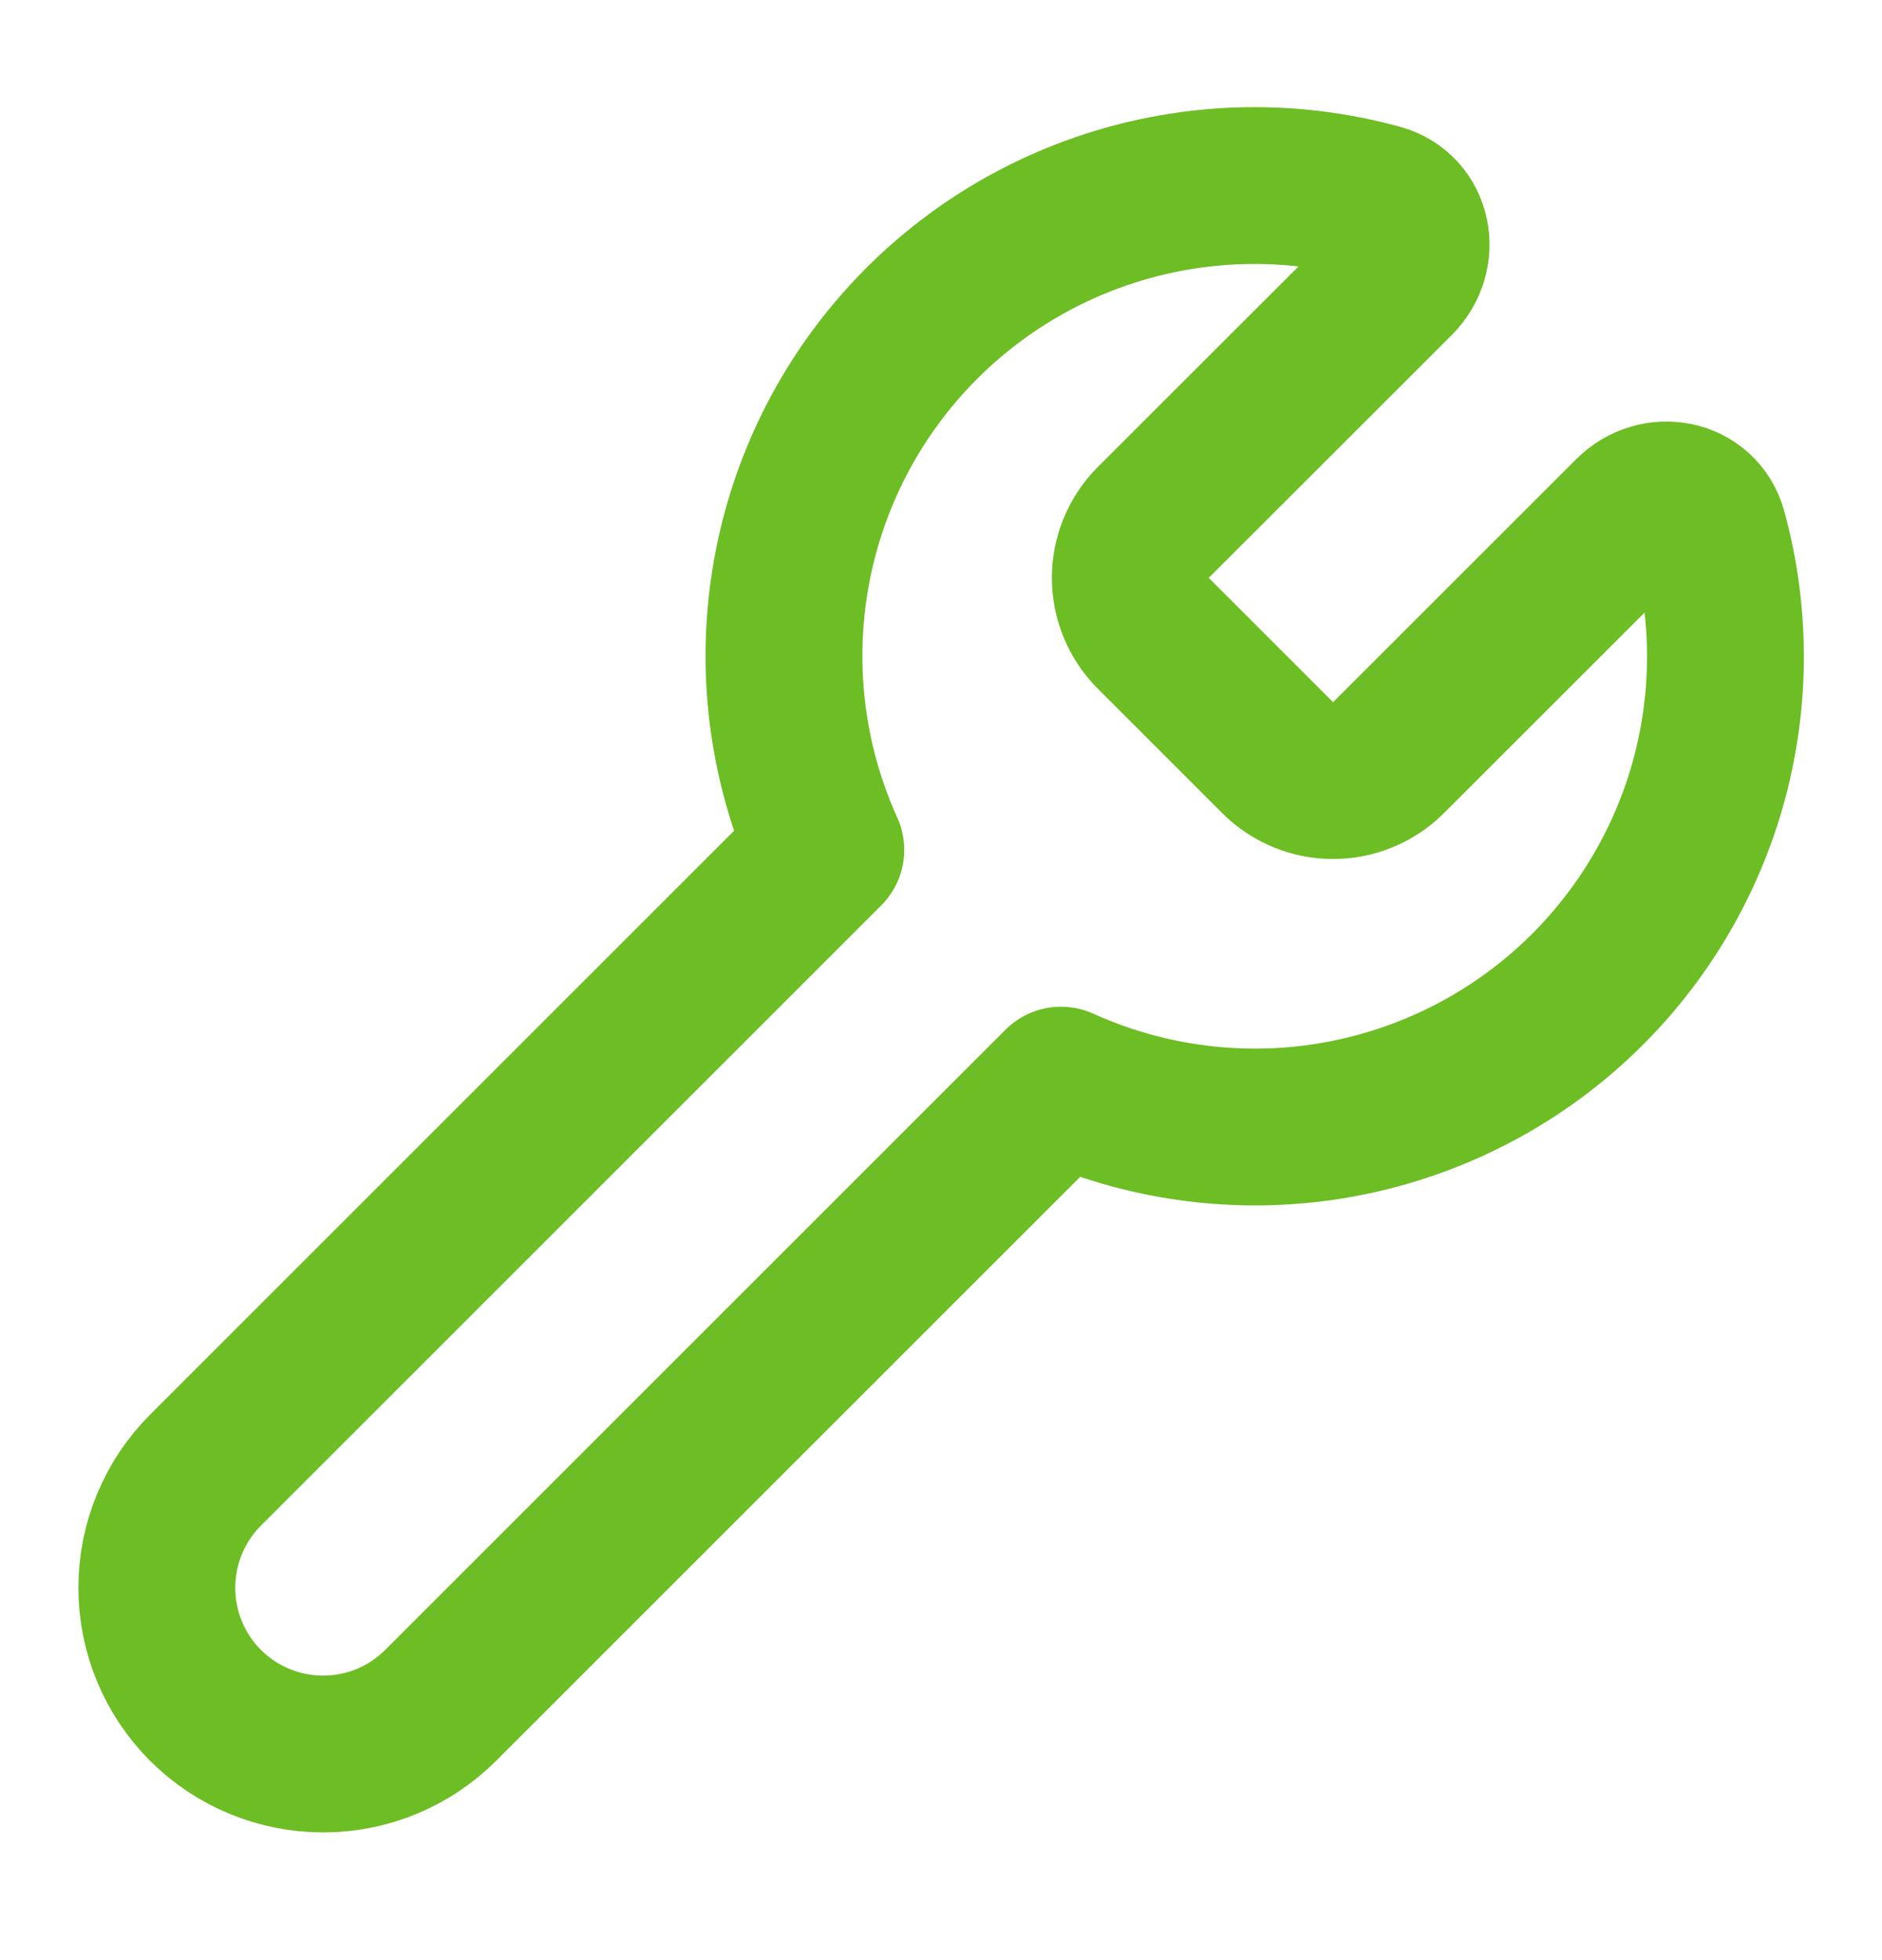 <?xml version="1.0" encoding="UTF-8"?>
<svg xmlns="http://www.w3.org/2000/svg" width="24" height="25" viewBox="0 0 24 25" fill="none">
  <path d="M14.7 6.67C14.517 6.857 14.414 7.109 14.414 7.37C14.414 7.632 14.517 7.883 14.7 8.07L16.3 9.67C16.487 9.854 16.738 9.956 17 9.956C17.262 9.956 17.513 9.854 17.7 9.67L20.806 6.565C21.126 6.243 21.669 6.345 21.789 6.783C22.091 7.882 22.074 9.044 21.74 10.134C21.405 11.223 20.768 12.195 19.901 12.936C19.035 13.676 17.976 14.154 16.847 14.315C15.719 14.475 14.568 14.31 13.53 13.84L5.62 21.75C5.222 22.148 4.683 22.372 4.12 22.371C3.558 22.371 3.018 22.148 2.62 21.75C2.223 21.352 1.999 20.813 2 20.25C2 19.688 2.223 19.148 2.621 18.75L10.531 10.84C10.061 9.802 9.897 8.651 10.057 7.523C10.217 6.395 10.695 5.335 11.436 4.469C12.176 3.603 13.148 2.965 14.237 2.631C15.327 2.296 16.489 2.279 17.588 2.581C18.026 2.701 18.128 3.243 17.807 3.565L14.7 6.67Z" stroke="#6DBD24" stroke-width="2" stroke-linecap="round" stroke-linejoin="round"></path>
</svg>
